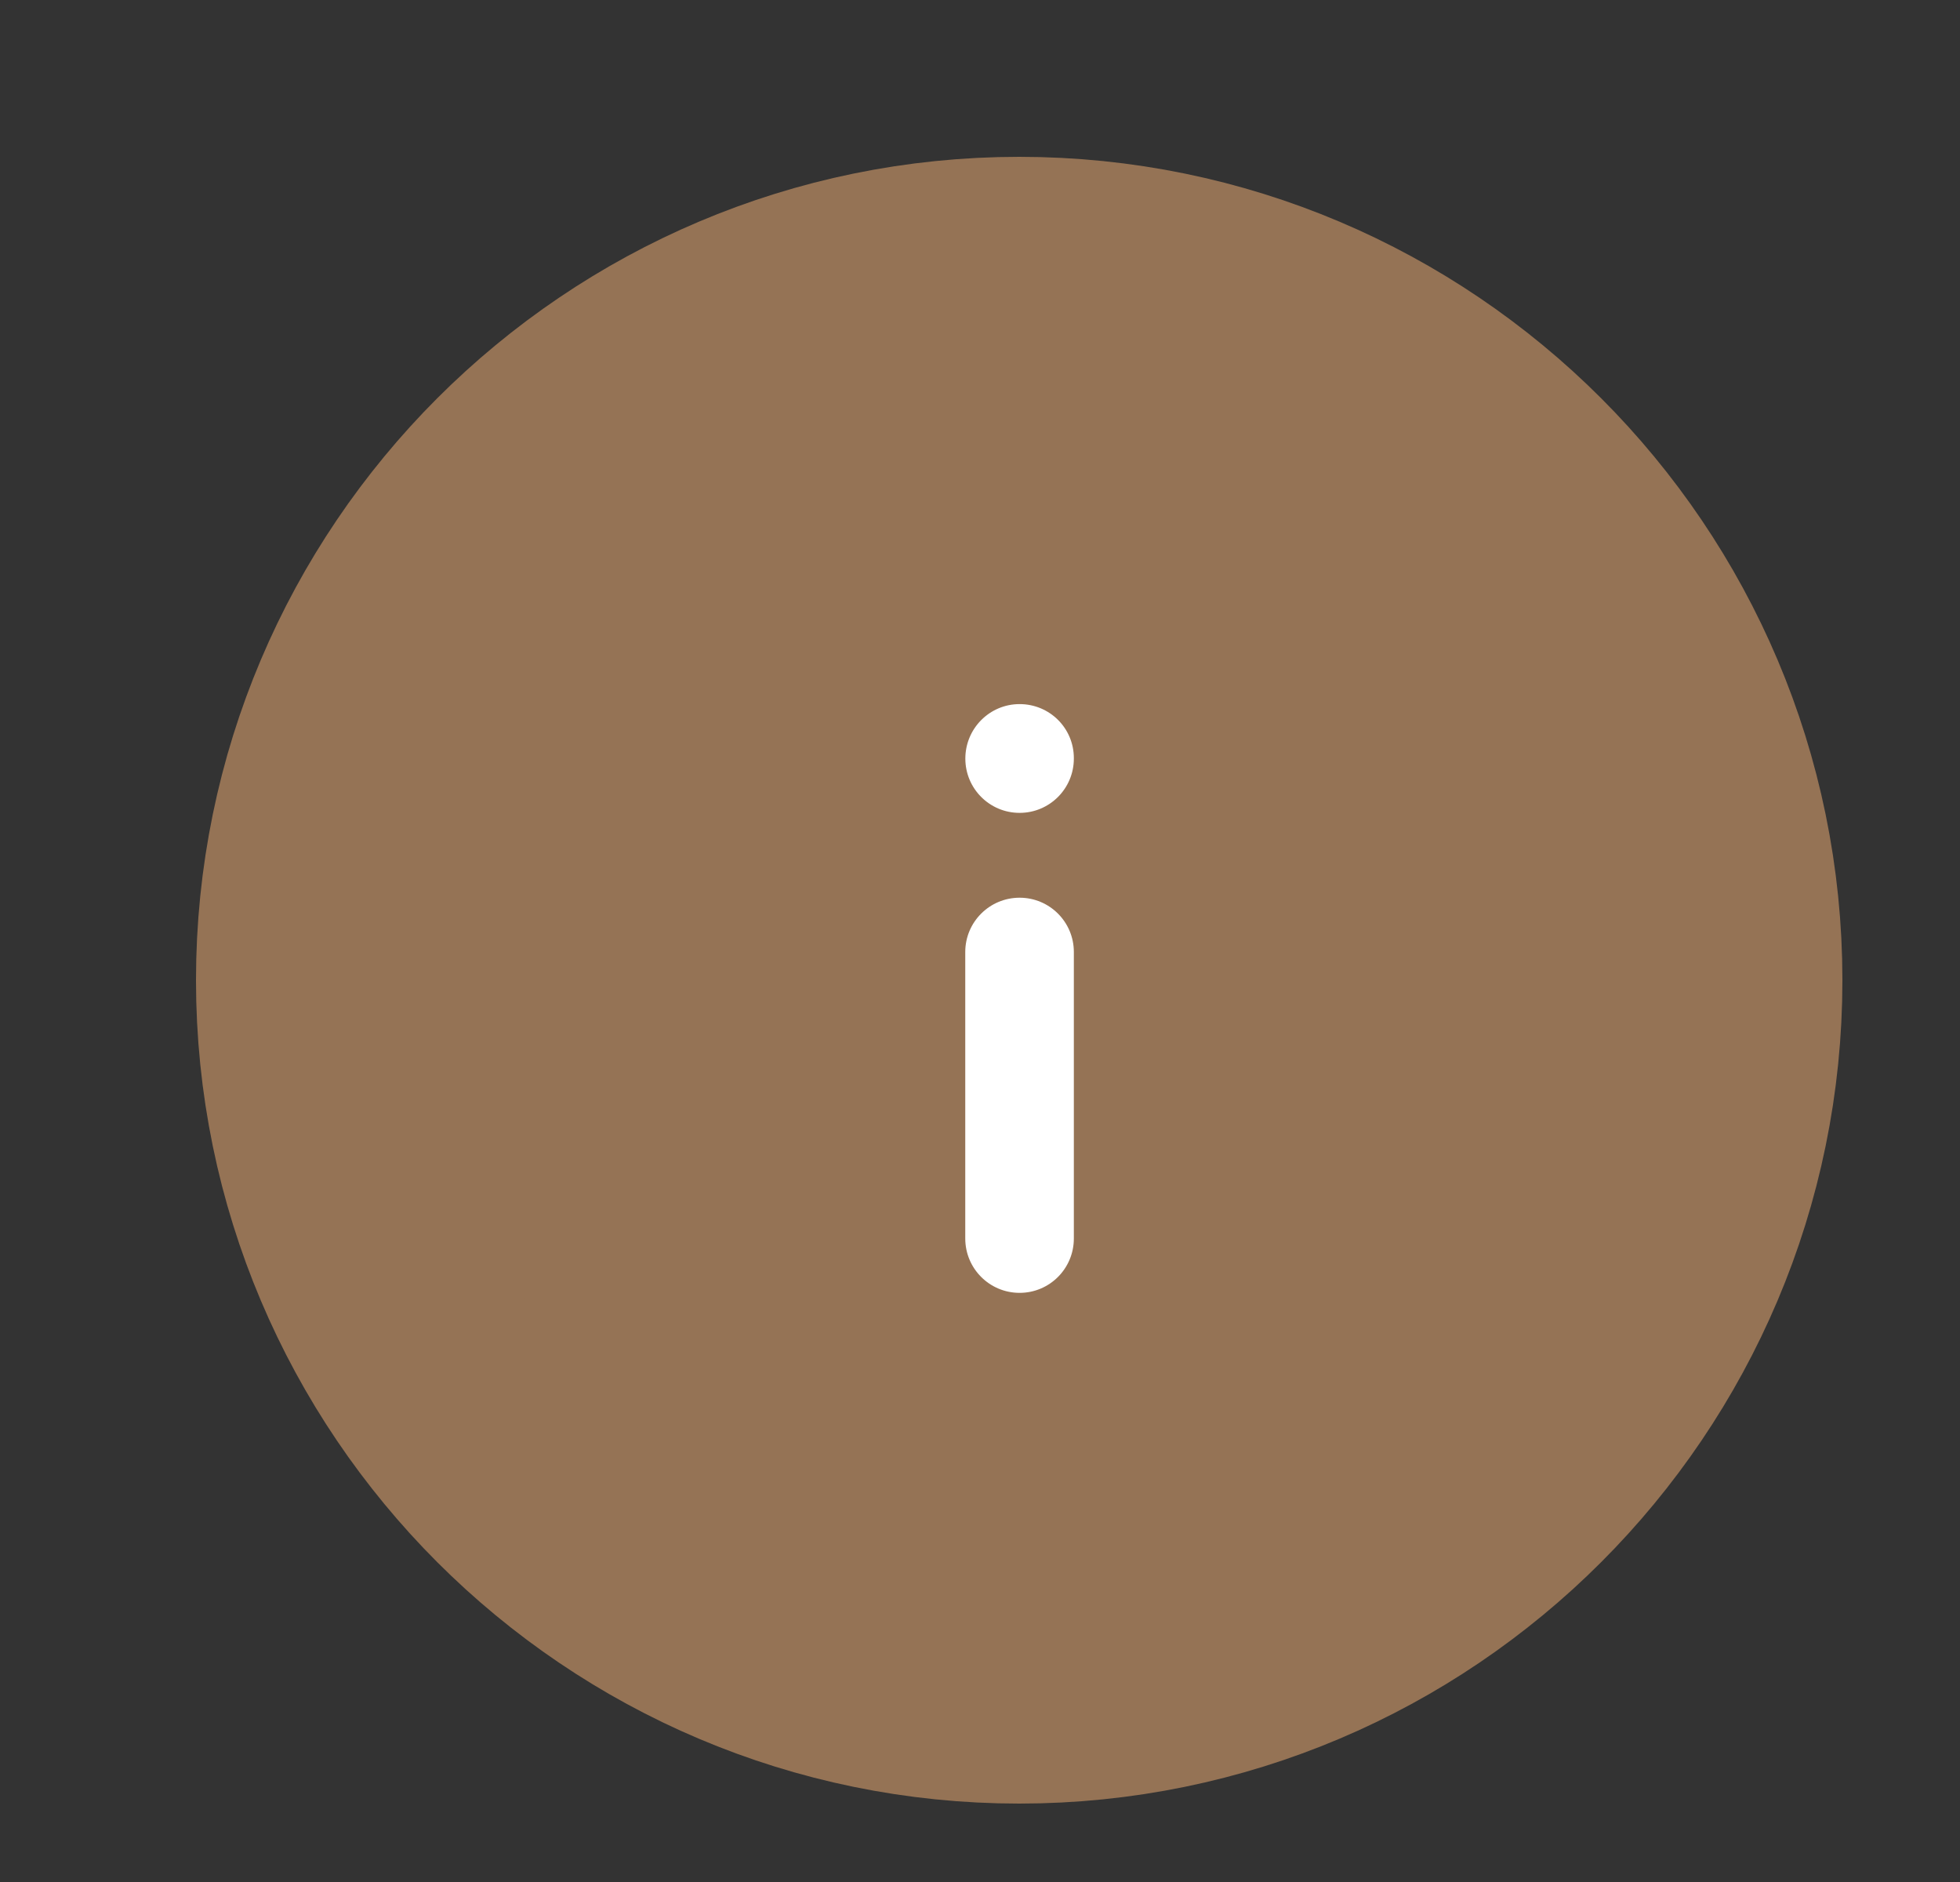 <svg width="25" height="24" viewBox="0 0 25 24" fill="none" xmlns="http://www.w3.org/2000/svg">
<rect x="0" y="0" width="25" height="24" fill="#333333" stroke="none"/>
<g id="Help icon">
<path id="7B" d="M4 12.5C4 17.464 8.036 21.5 13 21.5C17.964 21.5 22 17.464 22 12.5C22 7.536 17.964 3.5 13 3.5C8.036 3.5 4 7.536 4 12.5Z" fill="#957355" stroke="#957355" stroke-width="3"/>
<g id="Vector">
<path d="M13.005 8.979C12.622 8.979 12.313 9.291 12.313 9.674C12.313 10.056 12.622 10.366 13.005 10.366C13.388 10.366 13.697 10.056 13.697 9.674V9.668C13.697 9.285 13.388 8.979 13.005 8.979Z" fill="white"/>
<path d="M13.005 11.448C12.622 11.448 12.312 11.758 12.312 12.14V15.794C12.312 16.177 12.622 16.487 13.005 16.487C13.388 16.487 13.697 16.177 13.697 15.794V12.14C13.697 11.758 13.388 11.448 13.005 11.448Z" fill="white"/>
</g>
</g>
</svg>
